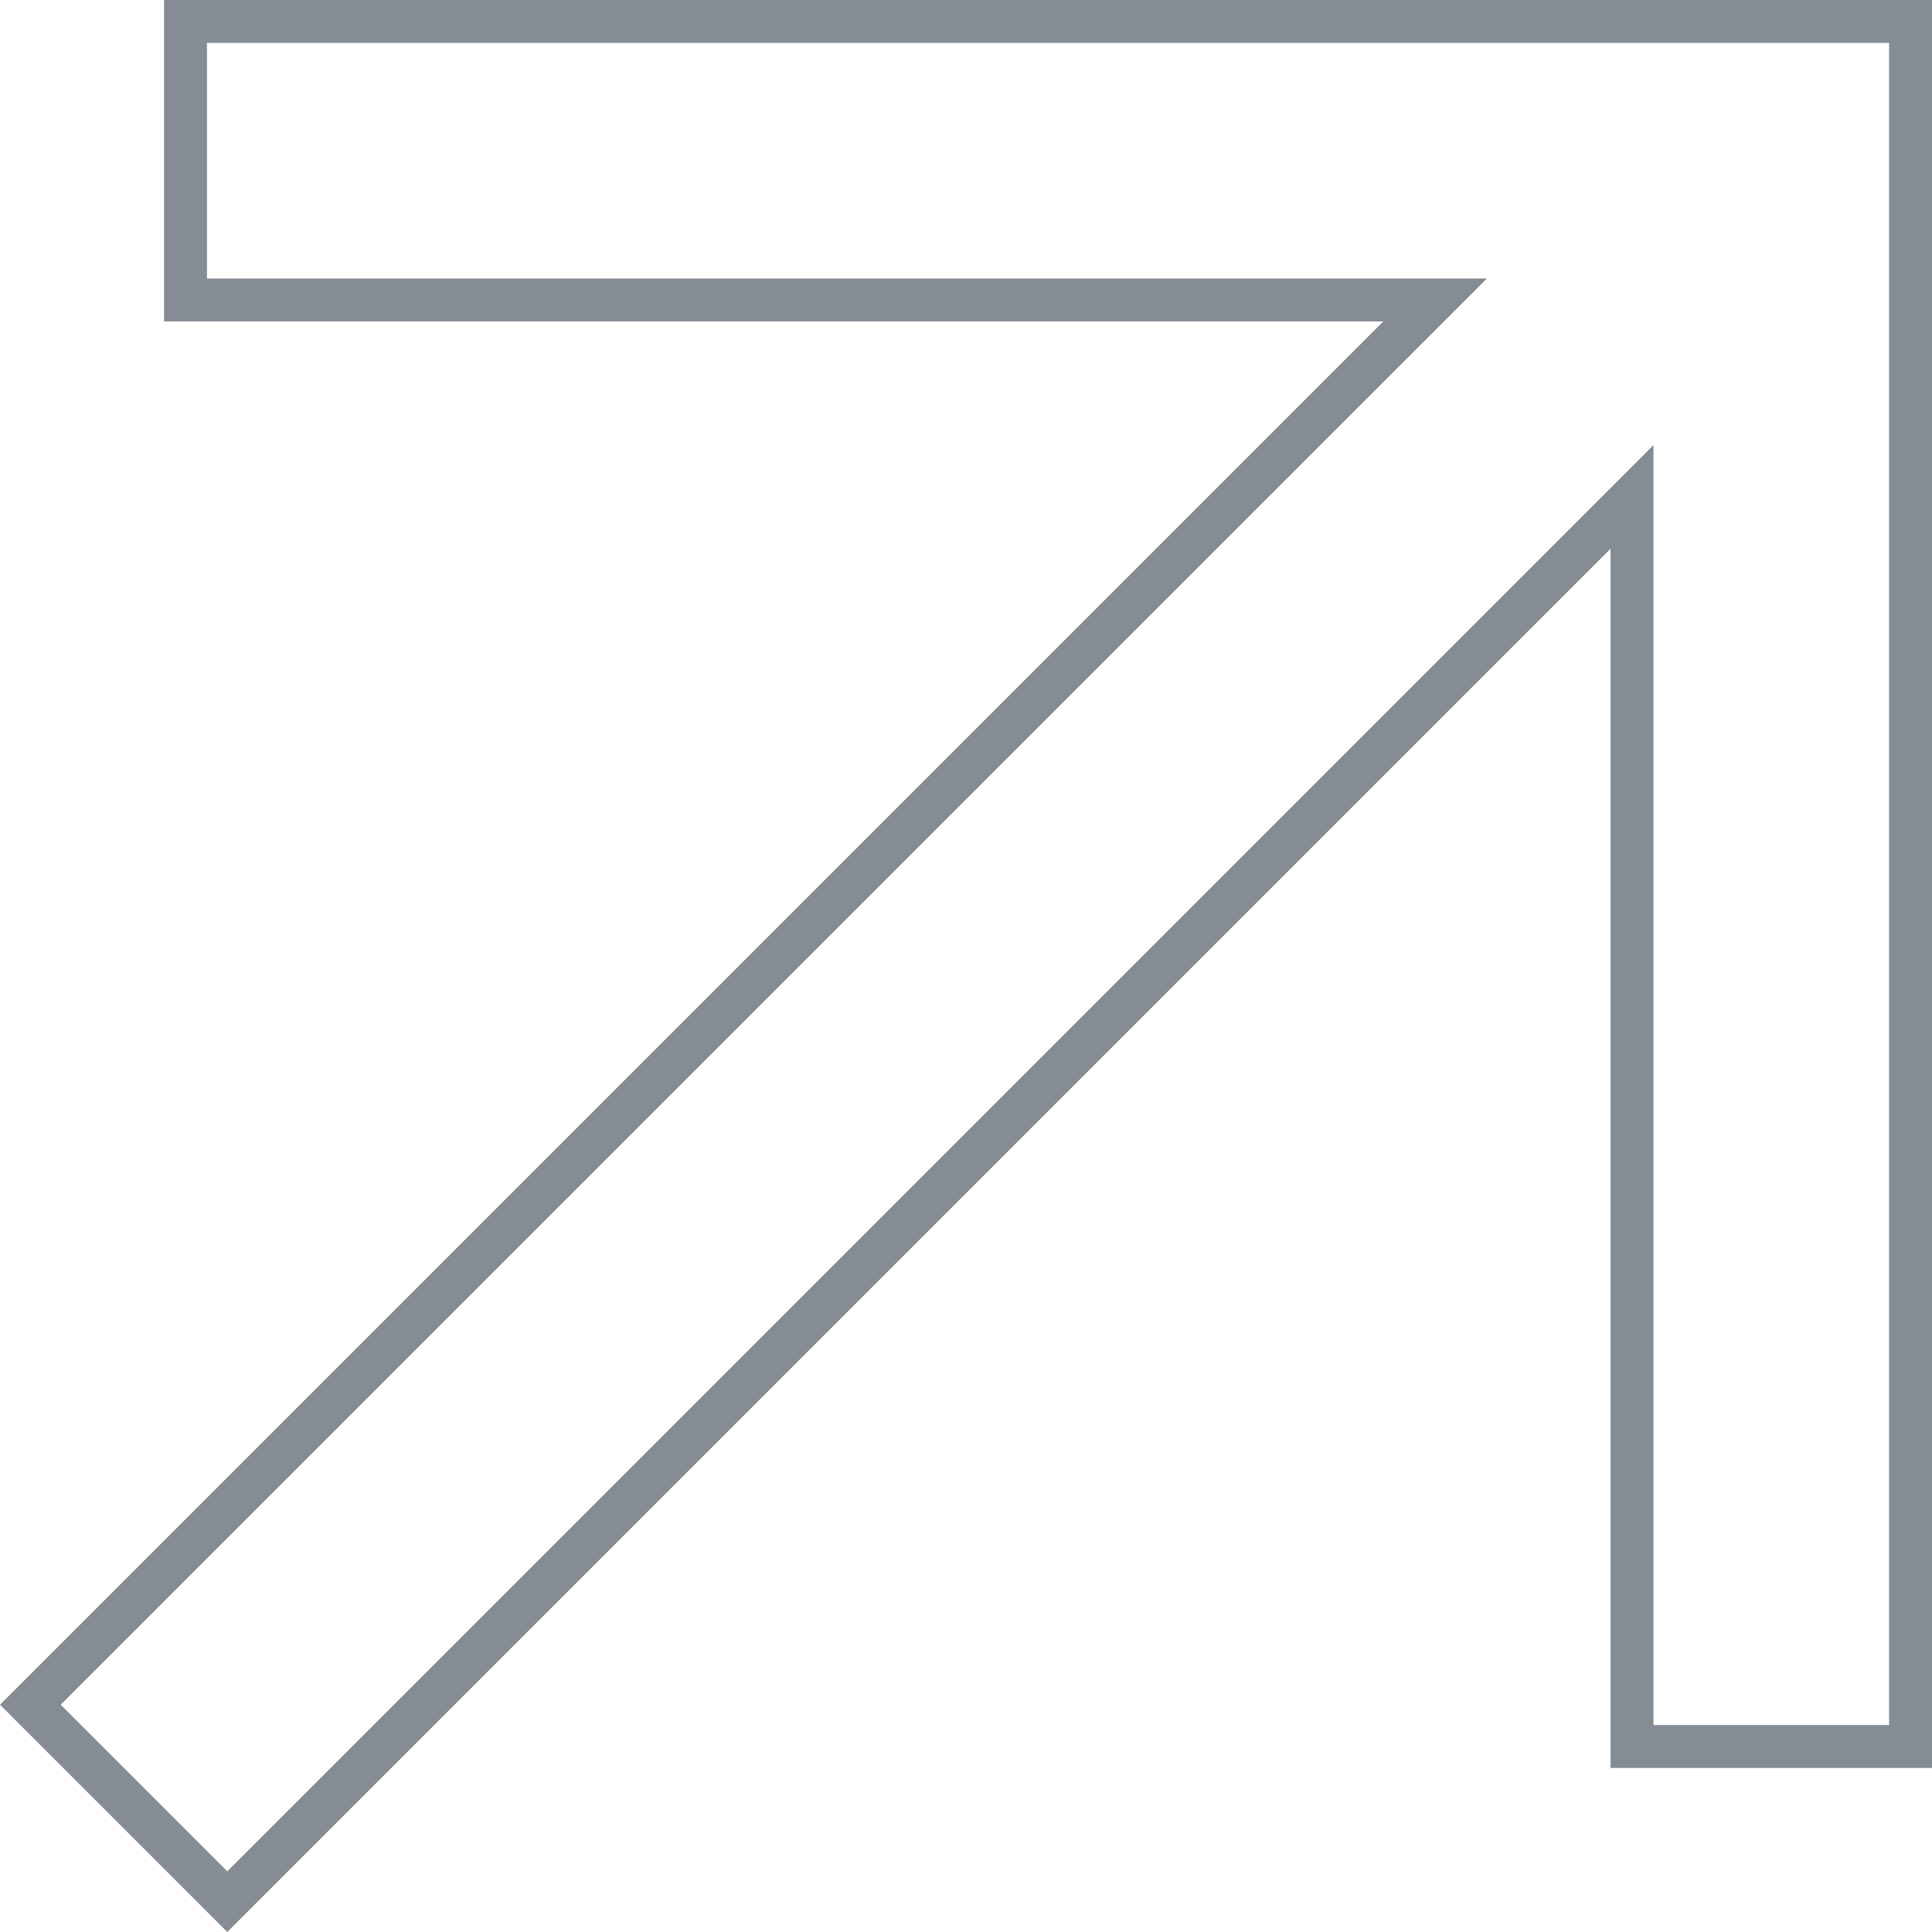 <svg xmlns="http://www.w3.org/2000/svg" width="45" height="45" viewBox="0 0 45 45" fill="none"><path d="M38.013 12.781V11.574L37.159 12.428L5.294 44.293L0.707 39.706L32.572 7.841L33.426 6.987H32.219H4.321V0.5H44.5V40.679H38.013V12.781Z" stroke="#0C1B2B" stroke-opacity="0.5"></path></svg>